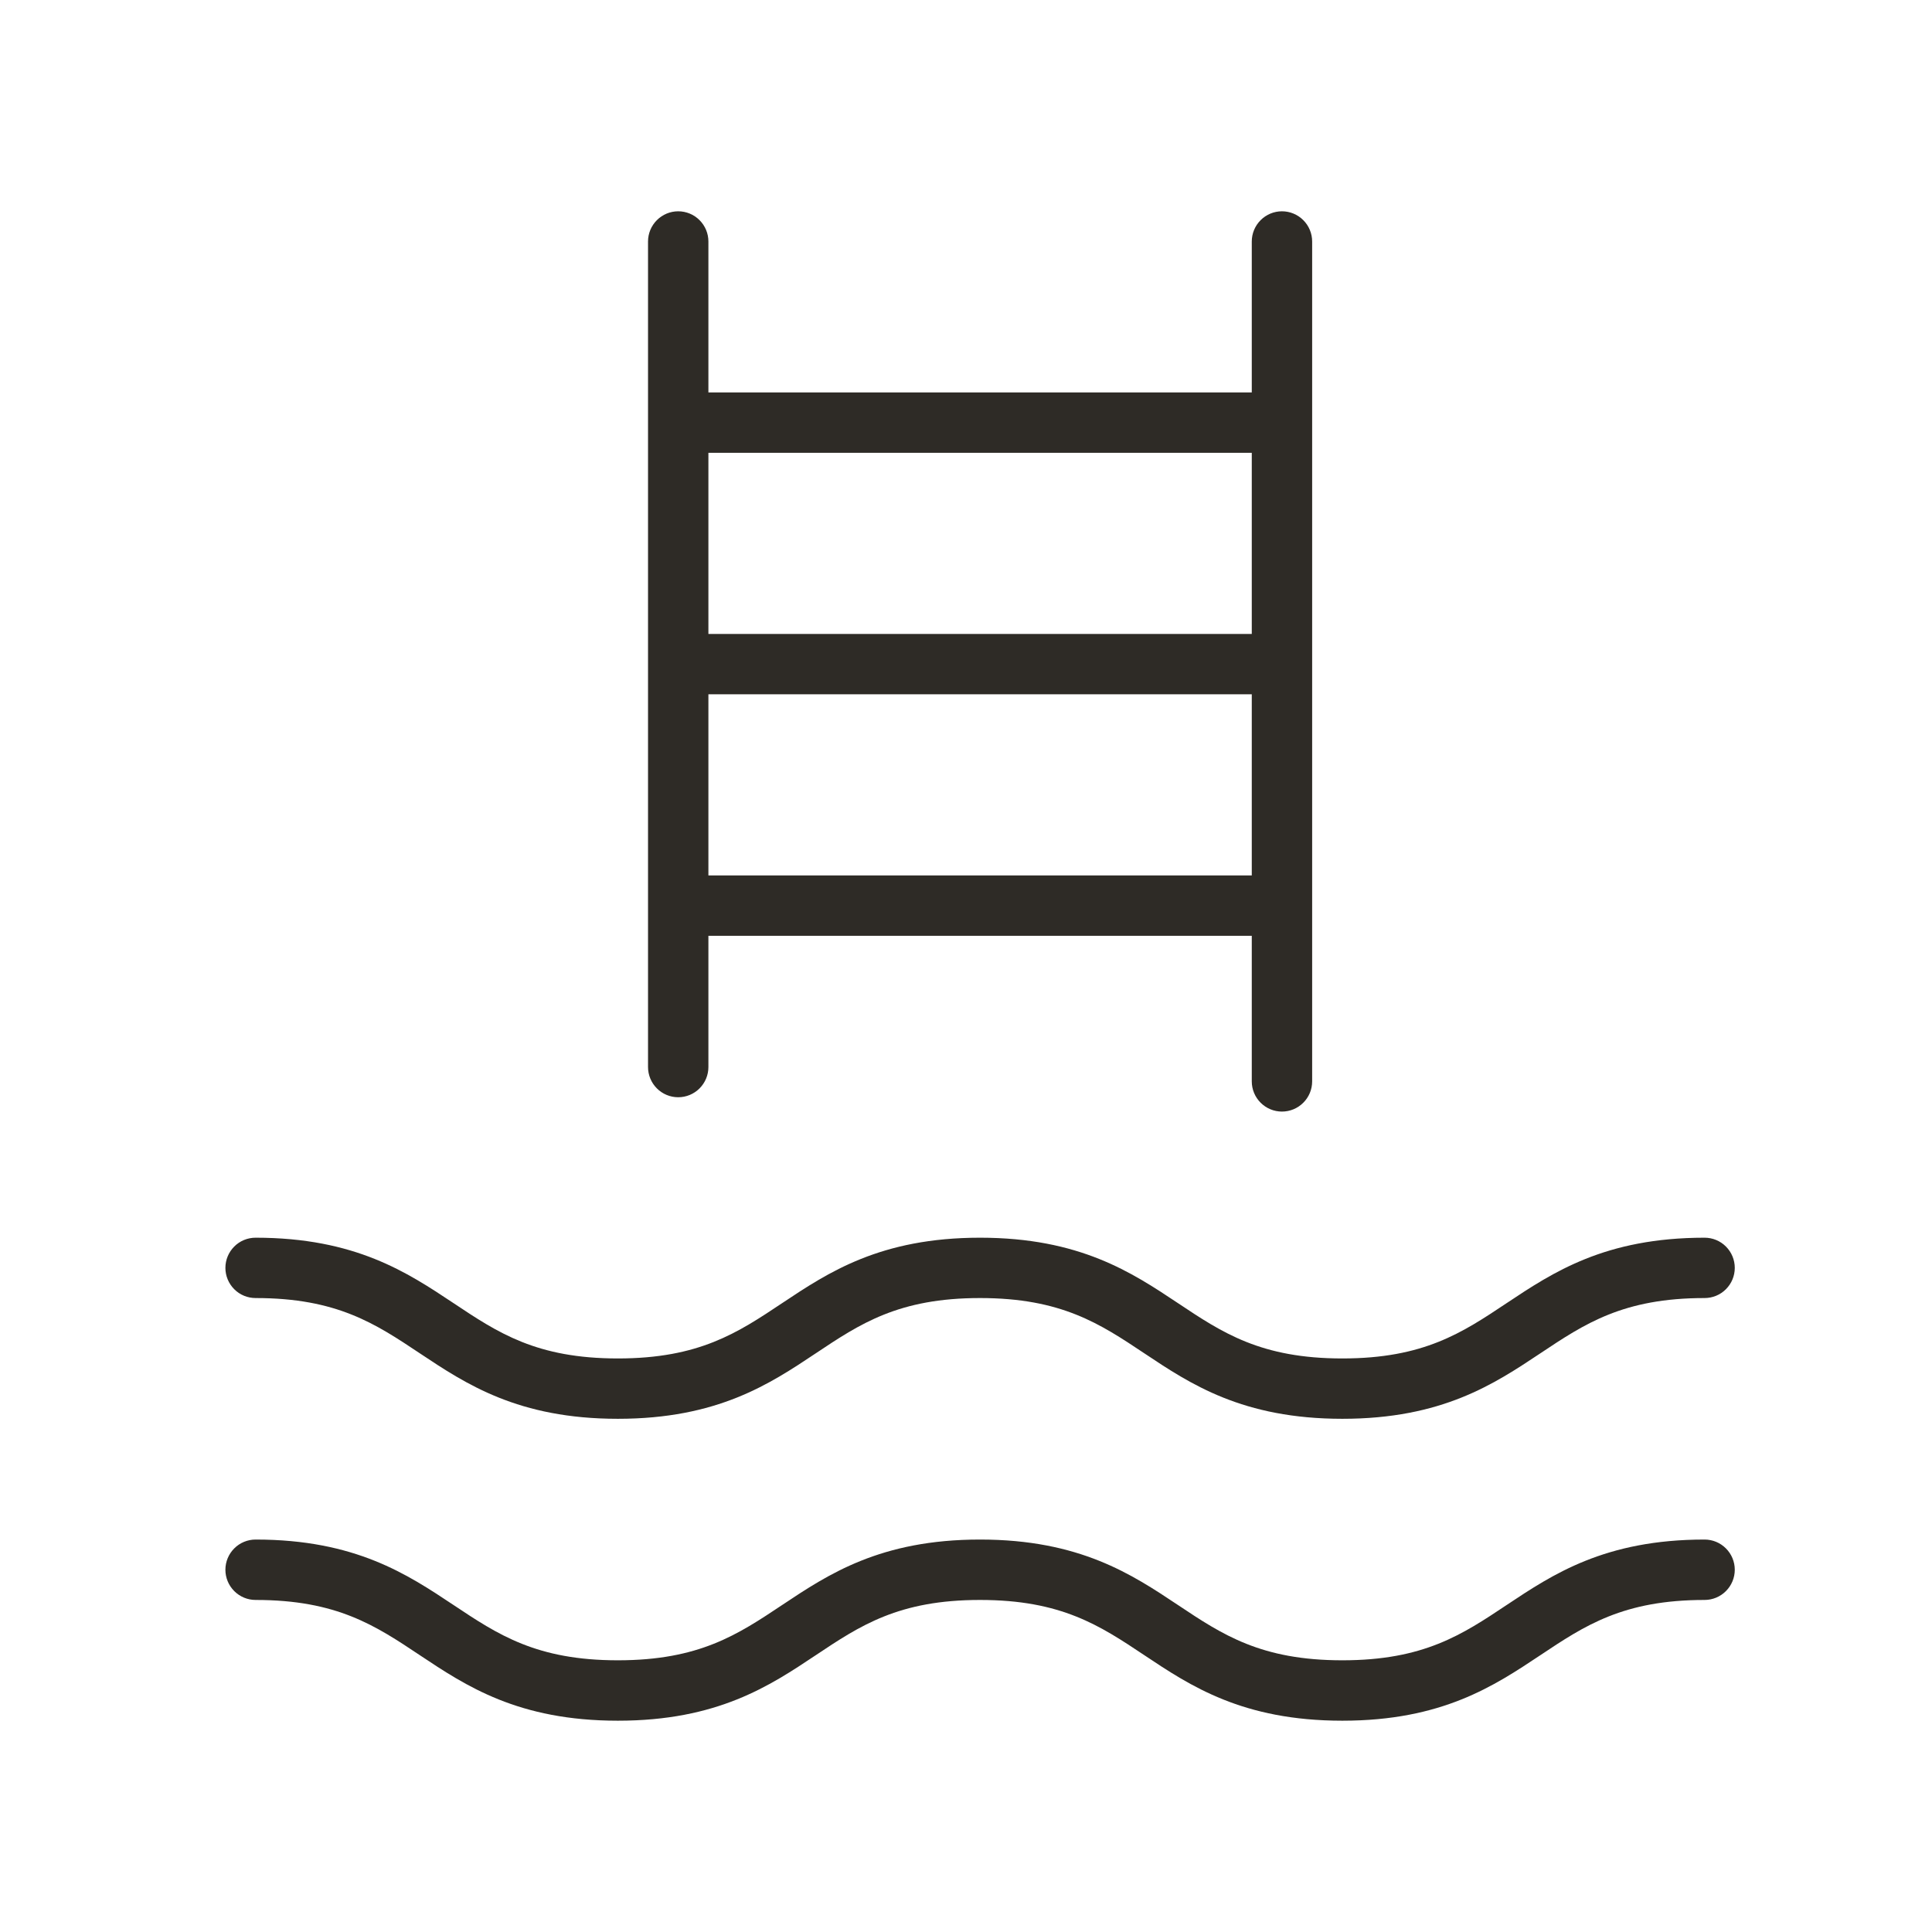 <?xml version="1.0" encoding="UTF-8"?> <svg xmlns="http://www.w3.org/2000/svg" width="60" height="60" viewBox="0 0 60 60" fill="none"> <path d="M21.062 34.076C21.311 34.076 21.55 33.977 21.725 33.801C21.901 33.625 22 33.387 22 33.138V29.062H38.875V33.584C38.875 33.832 38.974 34.071 39.15 34.246C39.325 34.422 39.564 34.521 39.812 34.521C40.061 34.521 40.3 34.422 40.475 34.246C40.651 34.071 40.75 33.832 40.75 33.584V7.5C40.75 7.251 40.651 7.013 40.475 6.837C40.3 6.661 40.061 6.562 39.812 6.562C39.564 6.562 39.325 6.661 39.15 6.837C38.974 7.013 38.875 7.251 38.875 7.5V12.188H22V7.5C22 7.251 21.901 7.013 21.725 6.837C21.55 6.661 21.311 6.562 21.062 6.562C20.814 6.562 20.575 6.661 20.4 6.837C20.224 7.013 20.125 7.251 20.125 7.5V33.138C20.125 33.387 20.224 33.625 20.4 33.801C20.575 33.977 20.814 34.076 21.062 34.076ZM22 27.188V21.562H38.875V27.188H22ZM38.875 14.062V19.688H22V14.062H38.875ZM7 39.375C7 39.126 7.099 38.888 7.275 38.712C7.45 38.536 7.689 38.438 7.938 38.438C11.034 38.438 12.653 39.518 14.083 40.469C15.466 41.391 16.661 42.188 19.188 42.188C21.714 42.188 22.909 41.391 24.292 40.469C25.72 39.518 27.339 38.438 30.435 38.438C33.531 38.438 35.153 39.518 36.581 40.469C37.963 41.391 39.159 42.188 41.688 42.188C44.216 42.188 45.409 41.391 46.792 40.469C48.222 39.518 49.839 38.438 52.938 38.438C53.186 38.438 53.425 38.536 53.6 38.712C53.776 38.888 53.875 39.126 53.875 39.375C53.875 39.624 53.776 39.862 53.6 40.038C53.425 40.214 53.186 40.312 52.938 40.312C50.409 40.312 49.216 41.109 47.833 42.031C46.403 42.982 44.786 44.062 41.688 44.062C38.589 44.062 36.969 42.982 35.542 42.031C34.159 41.109 32.964 40.312 30.435 40.312C27.906 40.312 26.713 41.109 25.331 42.031C23.903 42.982 22.284 44.062 19.188 44.062C16.091 44.062 14.472 42.982 13.042 42.031C11.659 41.109 10.466 40.312 7.938 40.312C7.689 40.312 7.45 40.214 7.275 40.038C7.099 39.862 7 39.624 7 39.375ZM53.875 48.75C53.875 48.999 53.776 49.237 53.6 49.413C53.425 49.589 53.186 49.688 52.938 49.688C50.409 49.688 49.216 50.484 47.833 51.406C46.403 52.357 44.786 53.438 41.688 53.438C38.589 53.438 36.969 52.357 35.542 51.406C34.159 50.484 32.964 49.688 30.435 49.688C27.906 49.688 26.713 50.484 25.331 51.406C23.903 52.357 22.284 53.438 19.188 53.438C16.091 53.438 14.472 52.357 13.042 51.406C11.659 50.484 10.466 49.688 7.938 49.688C7.689 49.688 7.45 49.589 7.275 49.413C7.099 49.237 7 48.999 7 48.75C7 48.501 7.099 48.263 7.275 48.087C7.45 47.911 7.689 47.812 7.938 47.812C11.034 47.812 12.653 48.893 14.083 49.844C15.466 50.766 16.661 51.562 19.188 51.562C21.714 51.562 22.909 50.766 24.292 49.844C25.72 48.893 27.339 47.812 30.435 47.812C33.531 47.812 35.153 48.893 36.581 49.844C37.963 50.766 39.159 51.562 41.688 51.562C44.216 51.562 45.409 50.766 46.792 49.844C48.222 48.893 49.839 47.812 52.938 47.812C53.186 47.812 53.425 47.911 53.6 48.087C53.776 48.263 53.875 48.501 53.875 48.75Z" fill="#2E2B26"></path> </svg> 